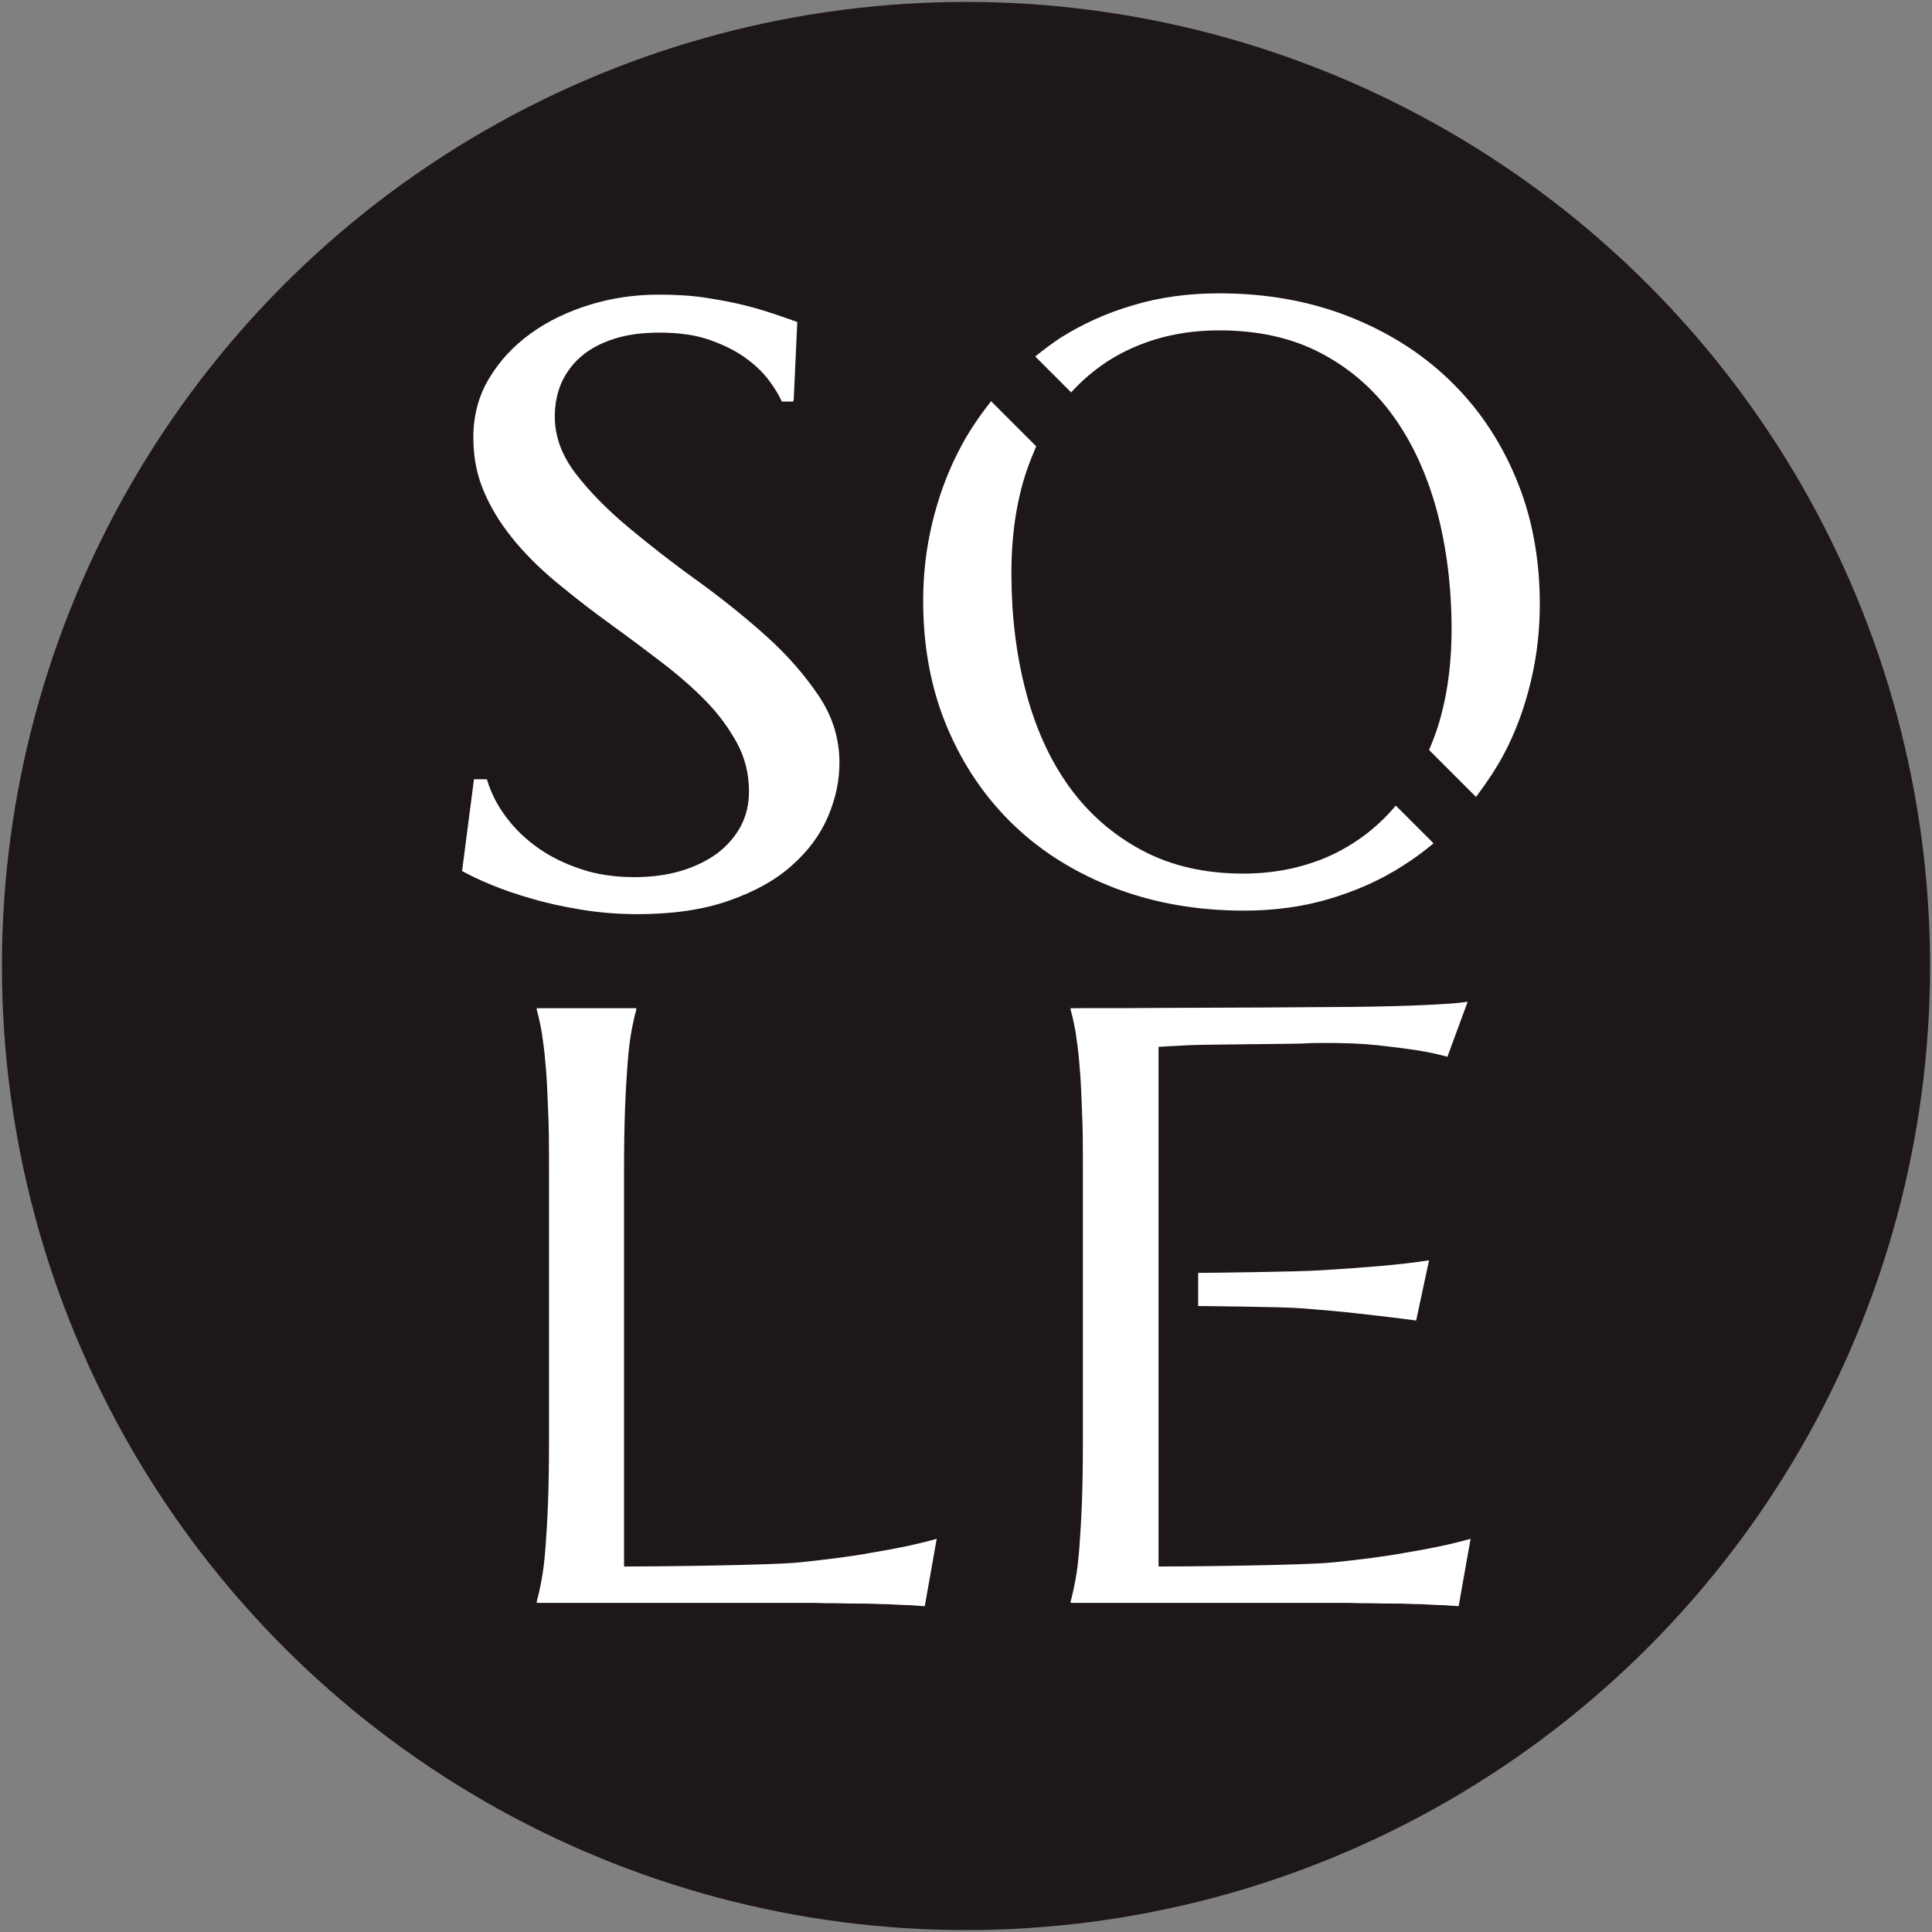 <svg xmlns="http://www.w3.org/2000/svg" id="uuid-3a136885-078b-407b-9d94-41a5899b6886" width="60" height="60" viewBox="0 0 60 60"><rect x="0" y="0" width="60" height="60" fill="#808080" stroke="none"/><defs><style>.uuid-f9b32f79-92b5-4164-aef9-b057c196247d{fill:#1e1717;}.uuid-f9b32f79-92b5-4164-aef9-b057c196247d,.uuid-77811735-2e52-468b-91a1-bd86c6c9c676{stroke-width:0px;}.uuid-77811735-2e52-468b-91a1-bd86c6c9c676{fill:#fff;}</style></defs><circle class="uuid-f9b32f79-92b5-4164-aef9-b057c196247d" cx="30" cy="30" r="29.94"></circle><path class="uuid-77811735-2e52-468b-91a1-bd86c6c9c676" d="M33.27,12.18c.56-.61,1.22-1.09,1.98-1.41.79-.34,1.66-.51,2.62-.51,1.19,0,2.24.23,3.14.7.9.47,1.65,1.12,2.25,1.95.6.83,1.05,1.81,1.36,2.94.3,1.13.46,2.36.46,3.68,0,1.19-.16,2.26-.48,3.2-.07.19-.14.38-.22.56l1.46,1.46c.32-.43.62-.87.87-1.34.37-.7.64-1.45.83-2.24.19-.79.28-1.59.28-2.41,0-1.43-.25-2.75-.75-3.93-.5-1.19-1.19-2.2-2.08-3.05-.89-.85-1.94-1.5-3.15-1.97-1.22-.47-2.54-.7-3.98-.7-.95,0-1.85.12-2.67.37-.83.24-1.59.59-2.27,1.02-.27.18-.52.37-.77.57l1.12,1.12Z"></path><path class="uuid-77811735-2e52-468b-91a1-bd86c6c9c676" d="M43.33,25.03s-.04.06-.06.08c-.57.65-1.25,1.15-2.04,1.5-.79.34-1.66.52-2.62.52-1.19,0-2.24-.24-3.14-.72s-1.65-1.13-2.26-1.97c-.6-.83-1.05-1.82-1.35-2.96-.3-1.14-.45-2.37-.45-3.68,0-1.19.16-2.26.48-3.2.09-.26.19-.5.29-.74l-1.4-1.4c-.38.48-.72.98-1,1.53-.37.71-.64,1.47-.83,2.26-.19.79-.28,1.59-.28,2.41,0,1.44.25,2.76.75,3.94.5,1.18,1.19,2.19,2.08,3.04.88.84,1.94,1.49,3.15,1.95,1.22.46,2.54.69,3.98.69.95,0,1.84-.12,2.67-.37s1.58-.58,2.26-1.02c.34-.21.66-.45.96-.7l-1.16-1.16Z"></path><path class="uuid-77811735-2e52-468b-91a1-bd86c6c9c676" d="M24.63,12.47h-.35c-.09-.2-.22-.42-.41-.67-.19-.25-.43-.48-.74-.7s-.68-.4-1.11-.55-.95-.22-1.54-.22c-.53,0-.99.06-1.4.19-.41.13-.75.31-1.02.54s-.48.51-.62.82c-.14.32-.21.67-.21,1.06,0,.62.22,1.21.65,1.77s.98,1.12,1.64,1.67c.66.55,1.36,1.1,2.13,1.65.76.55,1.47,1.12,2.13,1.71.66.59,1.2,1.21,1.64,1.86s.65,1.35.65,2.09c0,.56-.12,1.12-.36,1.68s-.62,1.07-1.12,1.51c-.5.45-1.15.81-1.95,1.09-.79.28-1.74.42-2.84.42-.61,0-1.2-.05-1.75-.14-.55-.09-1.06-.2-1.53-.34-.47-.13-.89-.28-1.26-.43s-.67-.3-.91-.43l.37-2.85h.4c.12.4.31.79.58,1.15.27.37.6.69.99.97.39.28.84.5,1.35.67.5.17,1.06.25,1.66.25.55,0,1.04-.07,1.47-.2s.81-.32,1.12-.55c.31-.24.55-.52.72-.84.17-.33.25-.68.25-1.07,0-.54-.12-1.04-.37-1.5-.25-.46-.57-.9-.97-1.31s-.86-.81-1.37-1.2c-.51-.39-1.03-.78-1.57-1.17-.54-.39-1.06-.79-1.57-1.21-.51-.41-.97-.85-1.37-1.32s-.73-.97-.97-1.51c-.25-.54-.37-1.13-.37-1.77,0-.68.16-1.29.49-1.84.33-.55.76-1.01,1.3-1.4.54-.39,1.16-.68,1.84-.89.69-.21,1.4-.31,2.13-.31.54,0,1.03.03,1.48.1s.86.15,1.22.24c.36.09.67.19.94.28.27.09.49.17.66.23l-.11,2.41Z"></path><path class="uuid-77811735-2e52-468b-91a1-bd86c6c9c676" d="M19.38,48.65c1.01,0,4.61-.04,5.46-.13s1.59-.18,2.23-.3c.74-.12,1.41-.26,2.02-.43l-.37,2.09c-.1,0-.26-.02-.46-.03-.21,0-.44-.02-.69-.03-.25,0-.52-.02-.8-.02-.28,0-.54,0-.79-.01-.25,0-.47,0-.66-.01-.19,0-.33,0-.42,0h-8.23v-.05c.05-.18.1-.4.15-.67.05-.27.09-.6.12-.99.03-.4.06-.87.08-1.41.02-.55.03-1.18.03-1.91v-8.39c0-.73,0-1.37-.03-1.91-.02-.55-.04-1.02-.08-1.42-.03-.4-.08-.73-.12-1-.05-.27-.1-.49-.15-.67v-.05h3.09v.05c-.05.18-.1.4-.15.67-.05.27-.09.6-.12,1-.03.4-.06.87-.08,1.42-.02.55-.03,1.18-.03,1.91v12.3Z"></path><path class="uuid-77811735-2e52-468b-91a1-bd86c6c9c676" d="M35.96,48.65c1.01,0,4.61-.04,5.46-.13s1.59-.18,2.23-.3c.74-.12,1.41-.26,2.02-.43l-.37,2.09c-.1,0-.26-.02-.46-.03-.21,0-.44-.02-.69-.03-.25,0-.52-.02-.8-.02-.28,0-.54,0-.79-.01-.25,0-.47,0-.66-.01-.19,0-.33,0-.42,0h-8.23v-.05c.05-.18.1-.4.15-.67.05-.27.09-.6.12-.99.03-.4.06-.87.08-1.41.02-.55.03-1.18.03-1.91v-8.39c0-.73,0-1.37-.03-1.91-.02-.55-.04-1.02-.08-1.42-.03-.4-.08-.73-.12-1-.05-.27-.1-.49-.15-.67v-.05c1.07,0,2.14,0,3.2-.01,1.06,0,4.7-.02,5.58-.03.88-.01,1.64-.03,2.27-.06.63-.03,1.05-.06,1.28-.1l-.63,1.71c-.28-.08-.61-.15-.99-.21-.33-.05-.72-.1-1.19-.15-.47-.05-1.01-.07-1.62-.07-.21,0-.45,0-.74.02-.29.01-3.23.03-3.49.05-.31.02-.62.03-.94.05v16.15Z"></path><path class="uuid-77811735-2e52-468b-91a1-bd86c6c9c676" d="M37.21,39.53c.19,0,3.09-.03,3.8-.08.71-.04,1.32-.09,1.82-.13.58-.05,1.1-.11,1.55-.18l-.4,1.87c-.59-.08-1.2-.15-1.82-.22-.53-.06-1.11-.11-1.74-.16-.63-.05-3.33-.07-3.21-.07v-1.03Z"></path></svg>